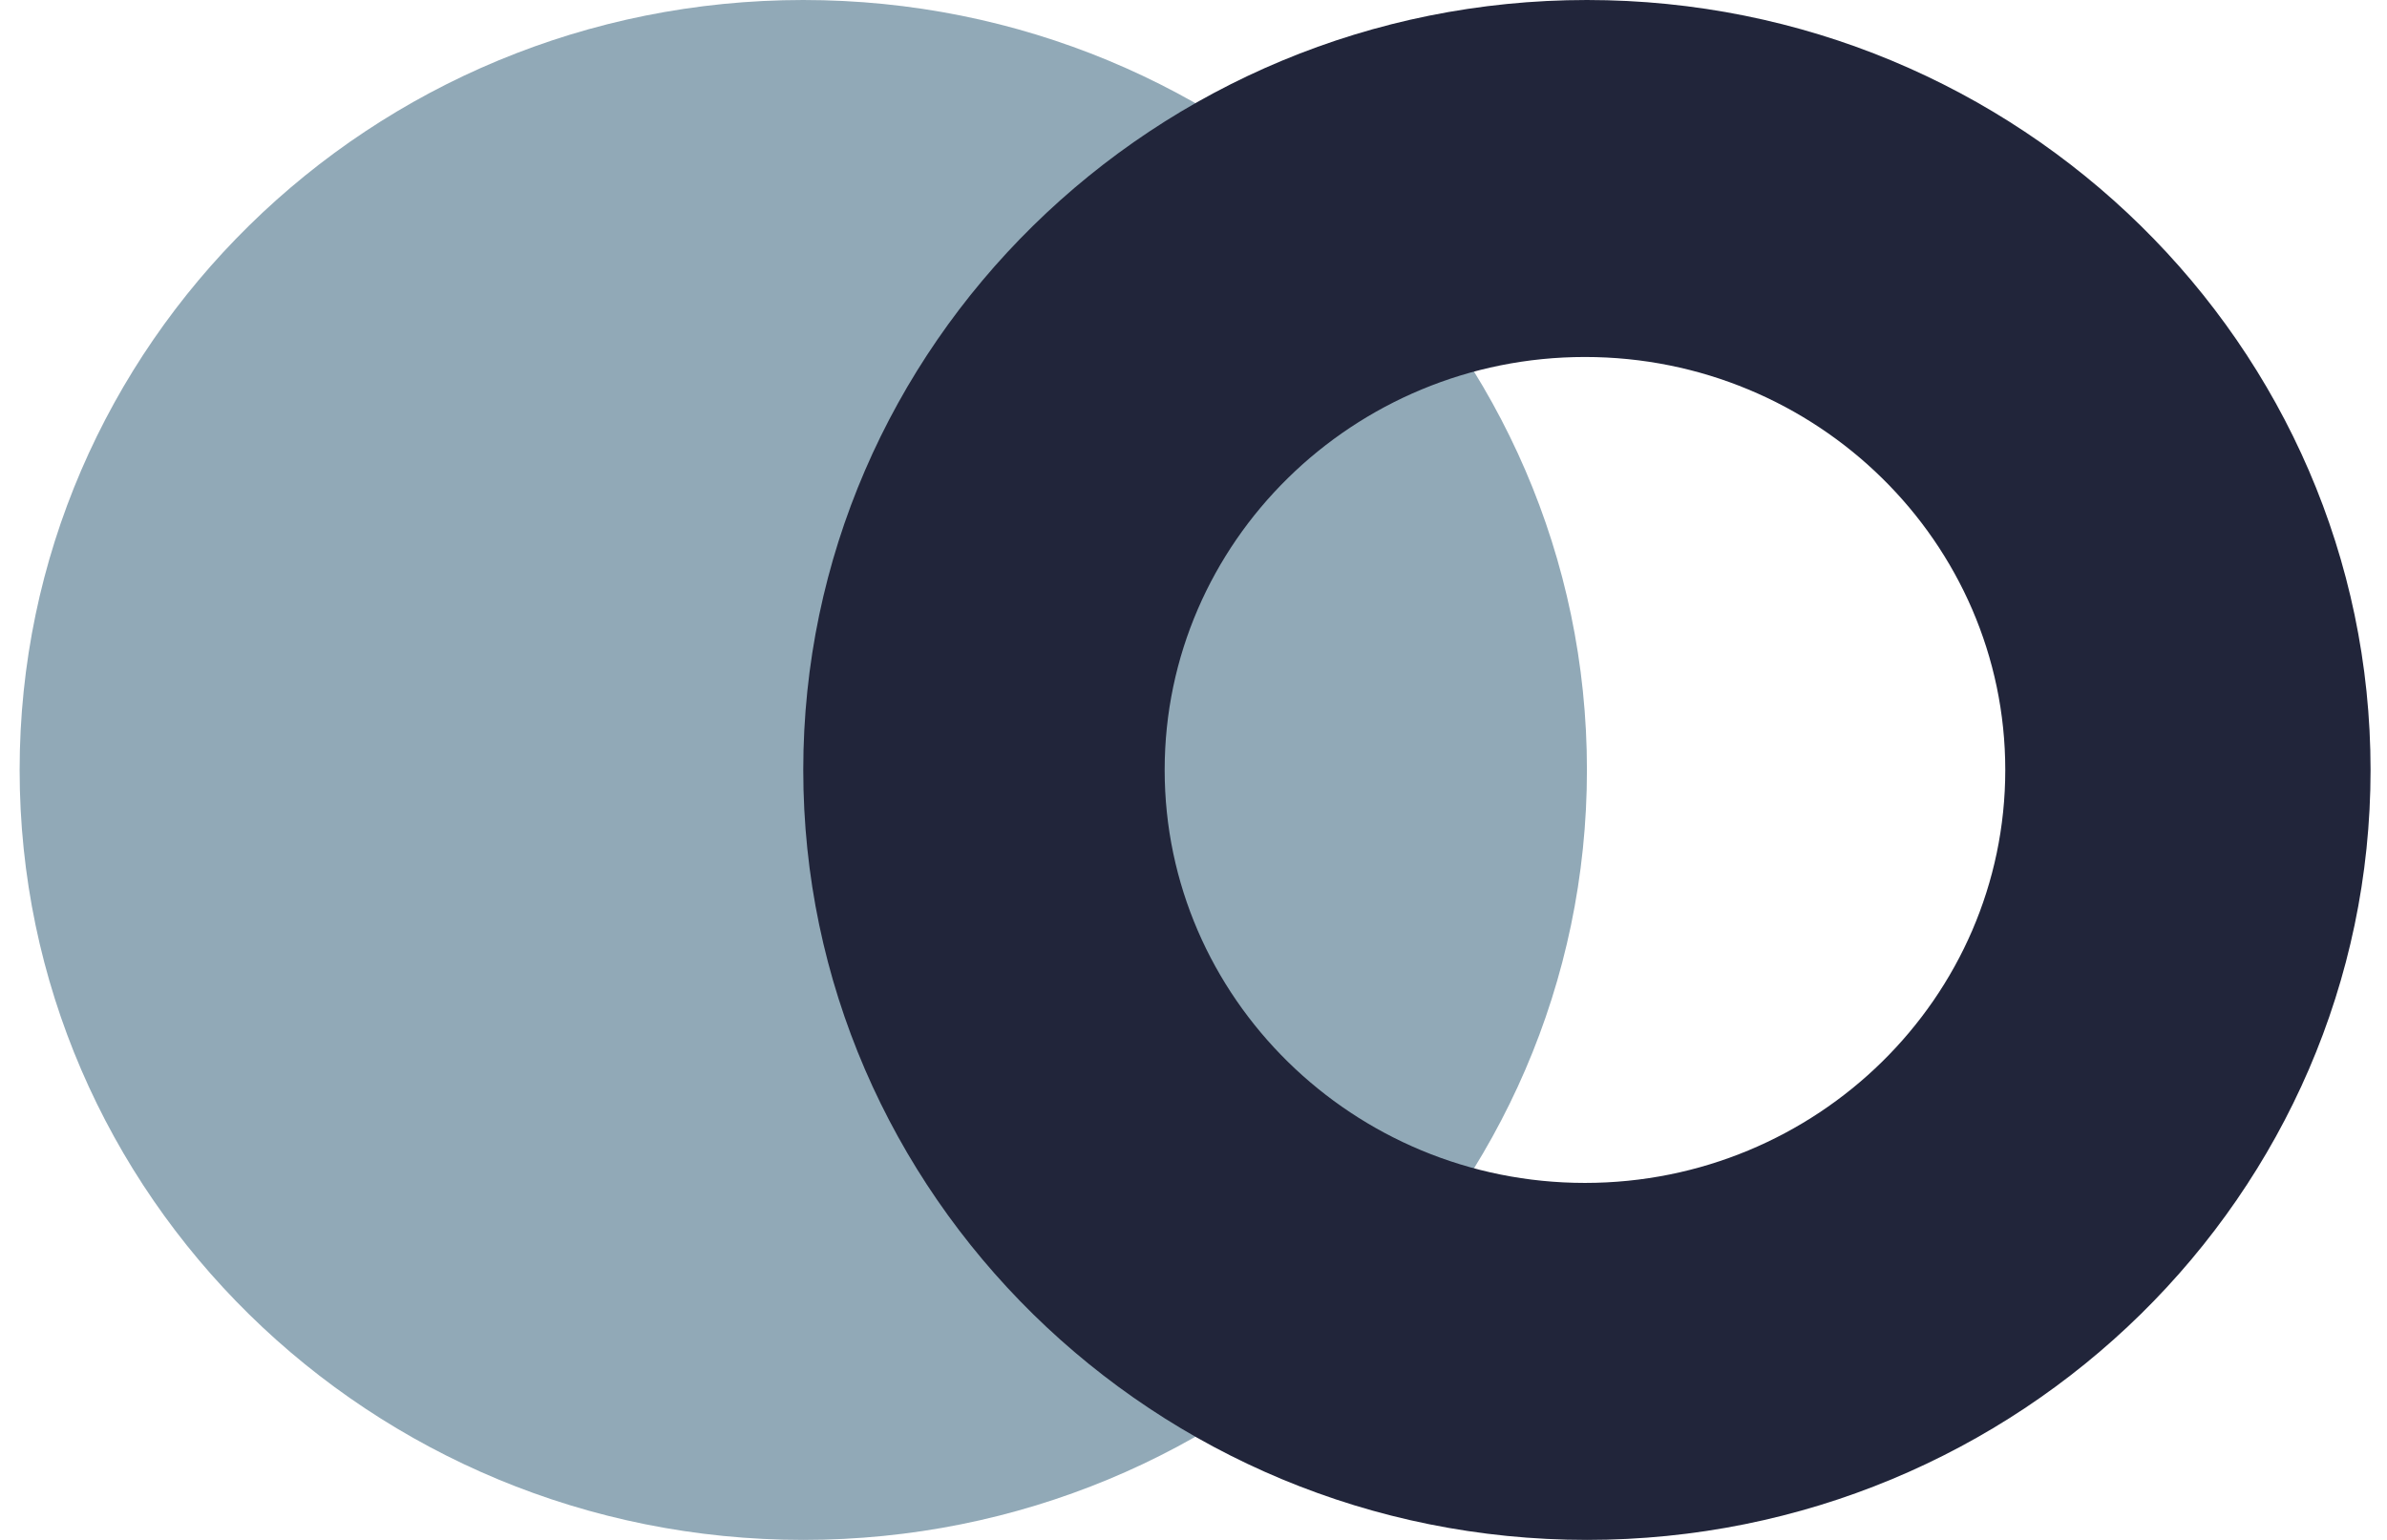 <svg width="62" height="40" viewBox="0 0 62 40" fill="none" xmlns="http://www.w3.org/2000/svg">
<path d="M20.864 40C32.106 40 41.219 31.046 41.219 20C41.219 8.954 32.106 0 20.864 0C9.623 0 0.51 8.954 0.51 20C0.51 31.046 9.623 40 20.864 40Z" fill="#91A9B7"/>
<path d="M30.251 20C30.251 14.085 35.148 9.273 41.168 9.273C47.187 9.273 52.085 14.085 52.085 20C52.085 25.915 47.187 30.727 41.168 30.727C35.148 30.727 30.251 25.915 30.251 20ZM20.864 20C20.864 31.028 29.996 40 41.219 40C52.442 40 61.573 31.028 61.573 20C61.573 8.972 52.442 0 41.219 0C29.996 0 20.864 8.972 20.864 20Z" fill="#21253A"/>
</svg>
